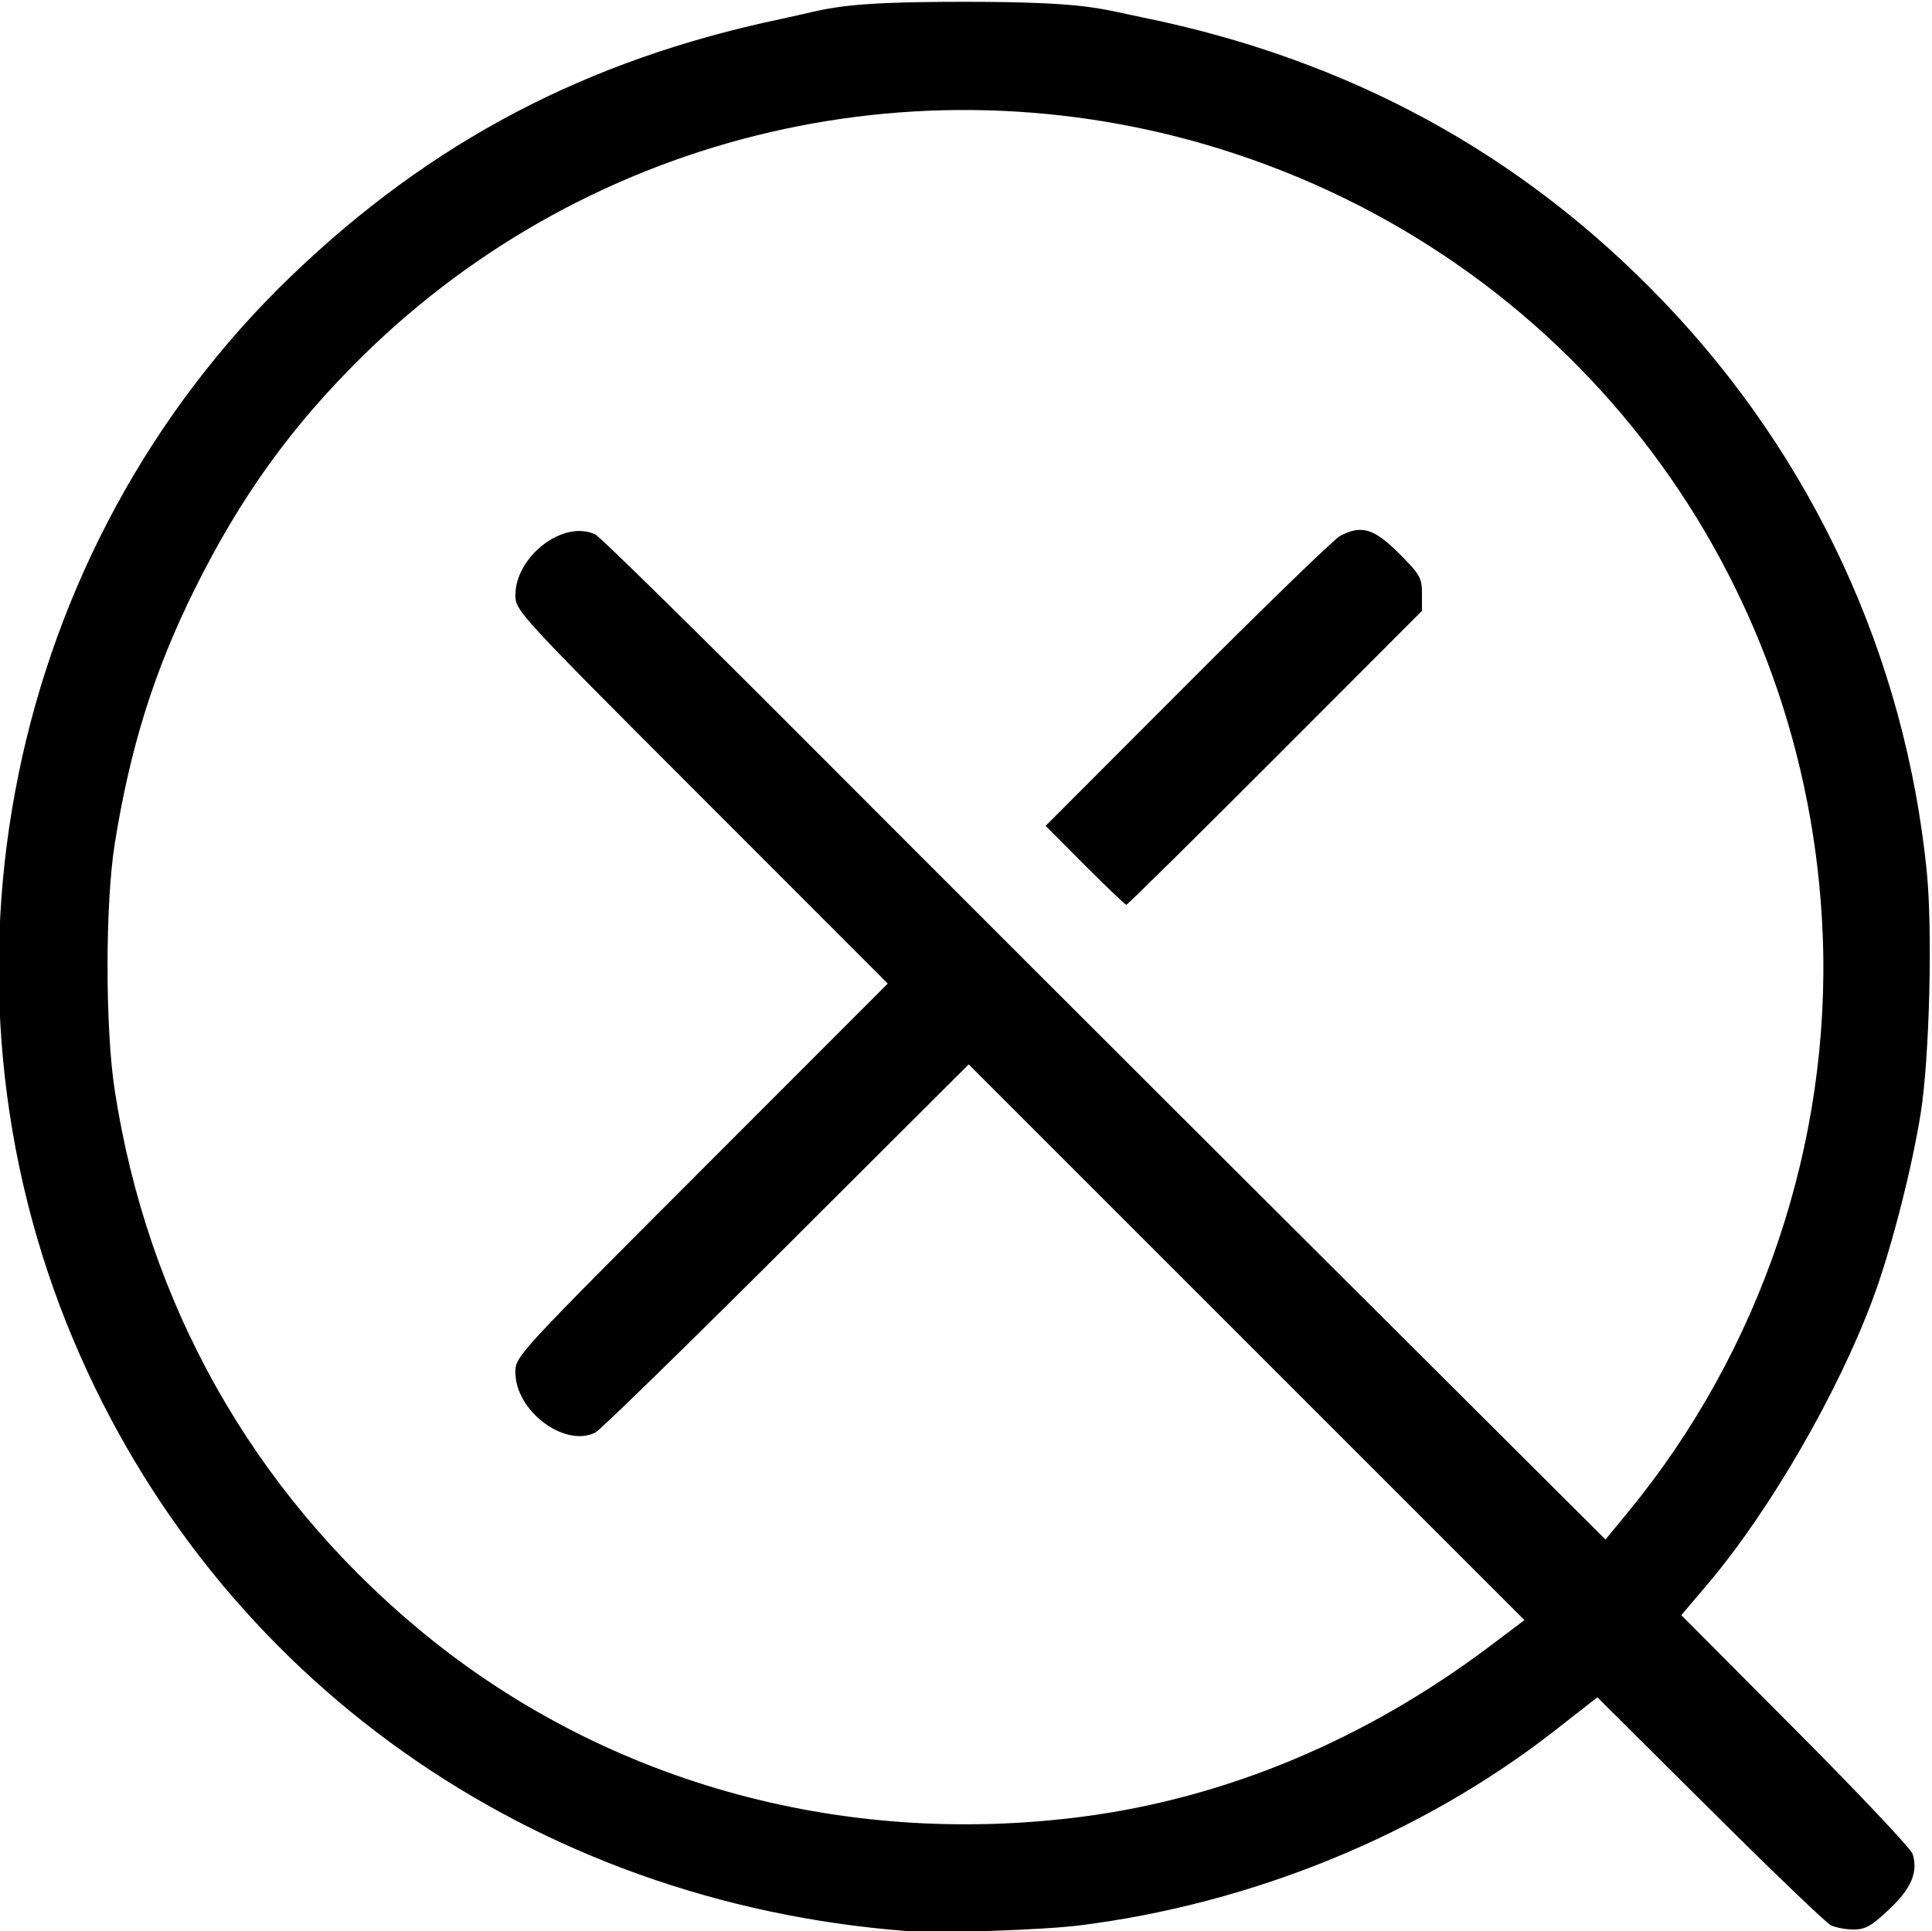 <?xml version="1.0" encoding="UTF-8" standalone="no"?>
<!-- Created with Inkscape (http://www.inkscape.org/) -->

<svg
   xmlns:dc="http://purl.org/dc/elements/1.1/"
   xmlns:cc="http://creativecommons.org/ns#"
   xmlns:rdf="http://www.w3.org/1999/02/22-rdf-syntax-ns#"
   xmlns:svg="http://www.w3.org/2000/svg"
   xmlns="http://www.w3.org/2000/svg"
   xmlns:sodipodi="http://sodipodi.sourceforge.net/DTD/sodipodi-0.dtd"
   xmlns:inkscape="http://www.inkscape.org/namespaces/inkscape"
   inkscape:export-ydpi="37.509998"
   inkscape:export-xdpi="37.509998"
   inkscape:export-filename="/home/olivia/Downloads/animation/x5.png"
   inkscape:version="0.92.5 (2060ec1f9f, 2020-04-08)"
   sodipodi:docname="xanadu_logo.svg"
   viewBox="0 0 214.189 214.111"
   height="214.111"
   width="214.189"
   id="svg1826"
   version="1.1">
  <defs
     id="defs1830">
    <clipPath
       clipPathUnits="userSpaceOnUse"
       id="clipPath2409">
      <rect
         style="opacity:1;vector-effect:none;fill:none;fill-opacity:1;stroke:#000000;stroke-width:4.464;stroke-linecap:butt;stroke-linejoin:miter;stroke-miterlimit:4;stroke-dasharray:none;stroke-dashoffset:0;stroke-opacity:1"
         id="rect2411"
         width="1273.321"
         height="188.692"
         x="562.26"
         y="150.016" />
    </clipPath>
    <clipPath
       clipPathUnits="userSpaceOnUse"
       id="clipPath2413">
      <rect
         y="800.201"
         x="-48.13"
         height="518.605"
         width="514.977"
         id="rect2415"
         style="opacity:1;vector-effect:none;fill:none;fill-opacity:1;stroke:#000000;stroke-width:5.099;stroke-linecap:butt;stroke-linejoin:miter;stroke-miterlimit:4;stroke-dasharray:none;stroke-dashoffset:0;stroke-opacity:1" />
    </clipPath>
    <clipPath
       clipPathUnits="userSpaceOnUse"
       id="clipPath1542">
      <rect
         style="opacity:1;vector-effect:none;fill:#ffffff;fill-opacity:1;stroke:#ffffff;stroke-width:21.075;stroke-linecap:butt;stroke-linejoin:miter;stroke-miterlimit:4;stroke-dasharray:none;stroke-dashoffset:0;stroke-opacity:1"
         id="rect1544"
         width="412.694"
         height="224.517"
         x="1052.317"
         y="737.946" />
    </clipPath>
  </defs>
  <sodipodi:namedview
     pagecolor="#ffffff"
     bordercolor="#666666"
     borderopacity="1"
     objecttolerance="10"
     gridtolerance="10"
     guidetolerance="10"
     inkscape:pageopacity="0"
     inkscape:pageshadow="2"
     inkscape:window-width="1916"
     inkscape:window-height="1033"
     id="namedview1828"
     showgrid="false"
     inkscape:zoom="2.5702522"
     inkscape:cx="133.83972"
     inkscape:cy="114.93859"
     inkscape:window-x="1920"
     inkscape:window-y="22"
     inkscape:window-maximized="0"
     inkscape:current-layer="g1158"
     inkscape:snap-global="false" />
  <g
     id="g1158"
     style="stroke-width:20;stroke-miterlimit:4;stroke-dasharray:none"
     transform="translate(-1061.816,-760.579)">
    <g
       id="g3078-7"
       transform="matrix(0.437,0,0,0.437,807.148,1143.297)"
       style="fill:#000000;fill-opacity:1">
      <path
         inkscape:connector-curvature="0"
         id="path3071-0"
         d="m 813.01,-385.82 c -95.137,-7.226 -175.313,-64.011 -211.56,-149.837 -38.95,-92.225 -16.737,-200.939 55.184,-270.082 35.505,-34.134 74.918,-54.837 124.115,-65.194 12.997,-2.736 13.927,-4.393 46.761,-4.393 31.078,0 34.324,1.768 44.901,3.917 52.539,10.675 96.36,34.551 132.352,72.112 37.929,39.582 61.258,90.028 66.791,144.431 1.526,15.001 0.722,47.459 -1.525,61.582 -2.229,14.006 -7.447,34.331 -11.955,46.56 -8.882,24.096 -26.301,54.248 -42.099,72.872 l -6.677,7.872 28.997,29.128 c 15.948,16.02 29.314,30.18 29.701,31.465 1.4,4.651 -0.324,8.719 -5.949,14.039 -4.47,4.227 -6.053,5.124 -9.044,5.124 -1.994,0 -4.609,-0.497 -5.81,-1.105 -1.201,-0.608 -15.009,-13.865 -30.684,-29.459 l -28.5,-28.354 -10.731,8.387 c -33.741,26.371 -76.803,44.022 -120.769,49.503 -9.354,1.166 -35.627,2.032 -43.5,1.435 z m 44.45,-29.038 c 36.45,-4.751 71.836,-19.577 103.299,-43.278 l 8.749,-6.59 -70.497,-70.498 -70.497,-70.498 -46.252,46.143 c -25.438,25.379 -47.234,46.64 -48.436,47.248 -7.801,3.944 -20.316,-5.463 -20.316,-15.271 0,-4.042 0.382,-4.457 47.236,-51.35 l 47.236,-47.275 -47.236,-47.275 c -46.481,-46.52 -47.236,-47.338 -47.232,-51.25 0.009,-9.96 12.341,-19.313 20.312,-15.404 1.201,0.589 25.594,24.552 54.206,53.25 28.612,28.698 85.775,85.828 127.029,126.955 l 75.007,74.776 5.757,-6.998 c 33.702,-40.967 51.491,-93.801 49.344,-146.555 -3.71,-91.164 -62.309,-169.179 -148.659,-197.917 -77.972,-25.95 -163.568,-6.146 -221.882,51.337 -17.985,17.728 -30.881,35.653 -42.506,59.08 -10.226,20.608 -16.339,40.085 -20.244,64.5 -2.435,15.225 -2.445,46.729 -0.019,62.5 8.344,54.249 34.893,101.458 76.766,136.502 46.271,38.725 106.963,55.931 168.835,47.866 z m 0.543,-241.375 -9.969,-10.007 35.988,-36.059 c 19.793,-19.832 37.203,-36.704 38.688,-37.493 5.422,-2.88 8.614,-1.94 14.96,4.405 5.342,5.342 5.84,6.214 5.84,10.219 v 4.379 l -37.232,37.281 c -20.478,20.505 -37.474,37.281 -37.769,37.281 -0.295,0 -5.023,-4.503 -10.506,-10.007 z"
         style="fill:#000000;fill-opacity:1"
         sodipodi:nodetypes="sssssscsccccccsscscssscscccscsscsccsscccssssssccscsssscsss" />
    </g>
  </g>
</svg>
